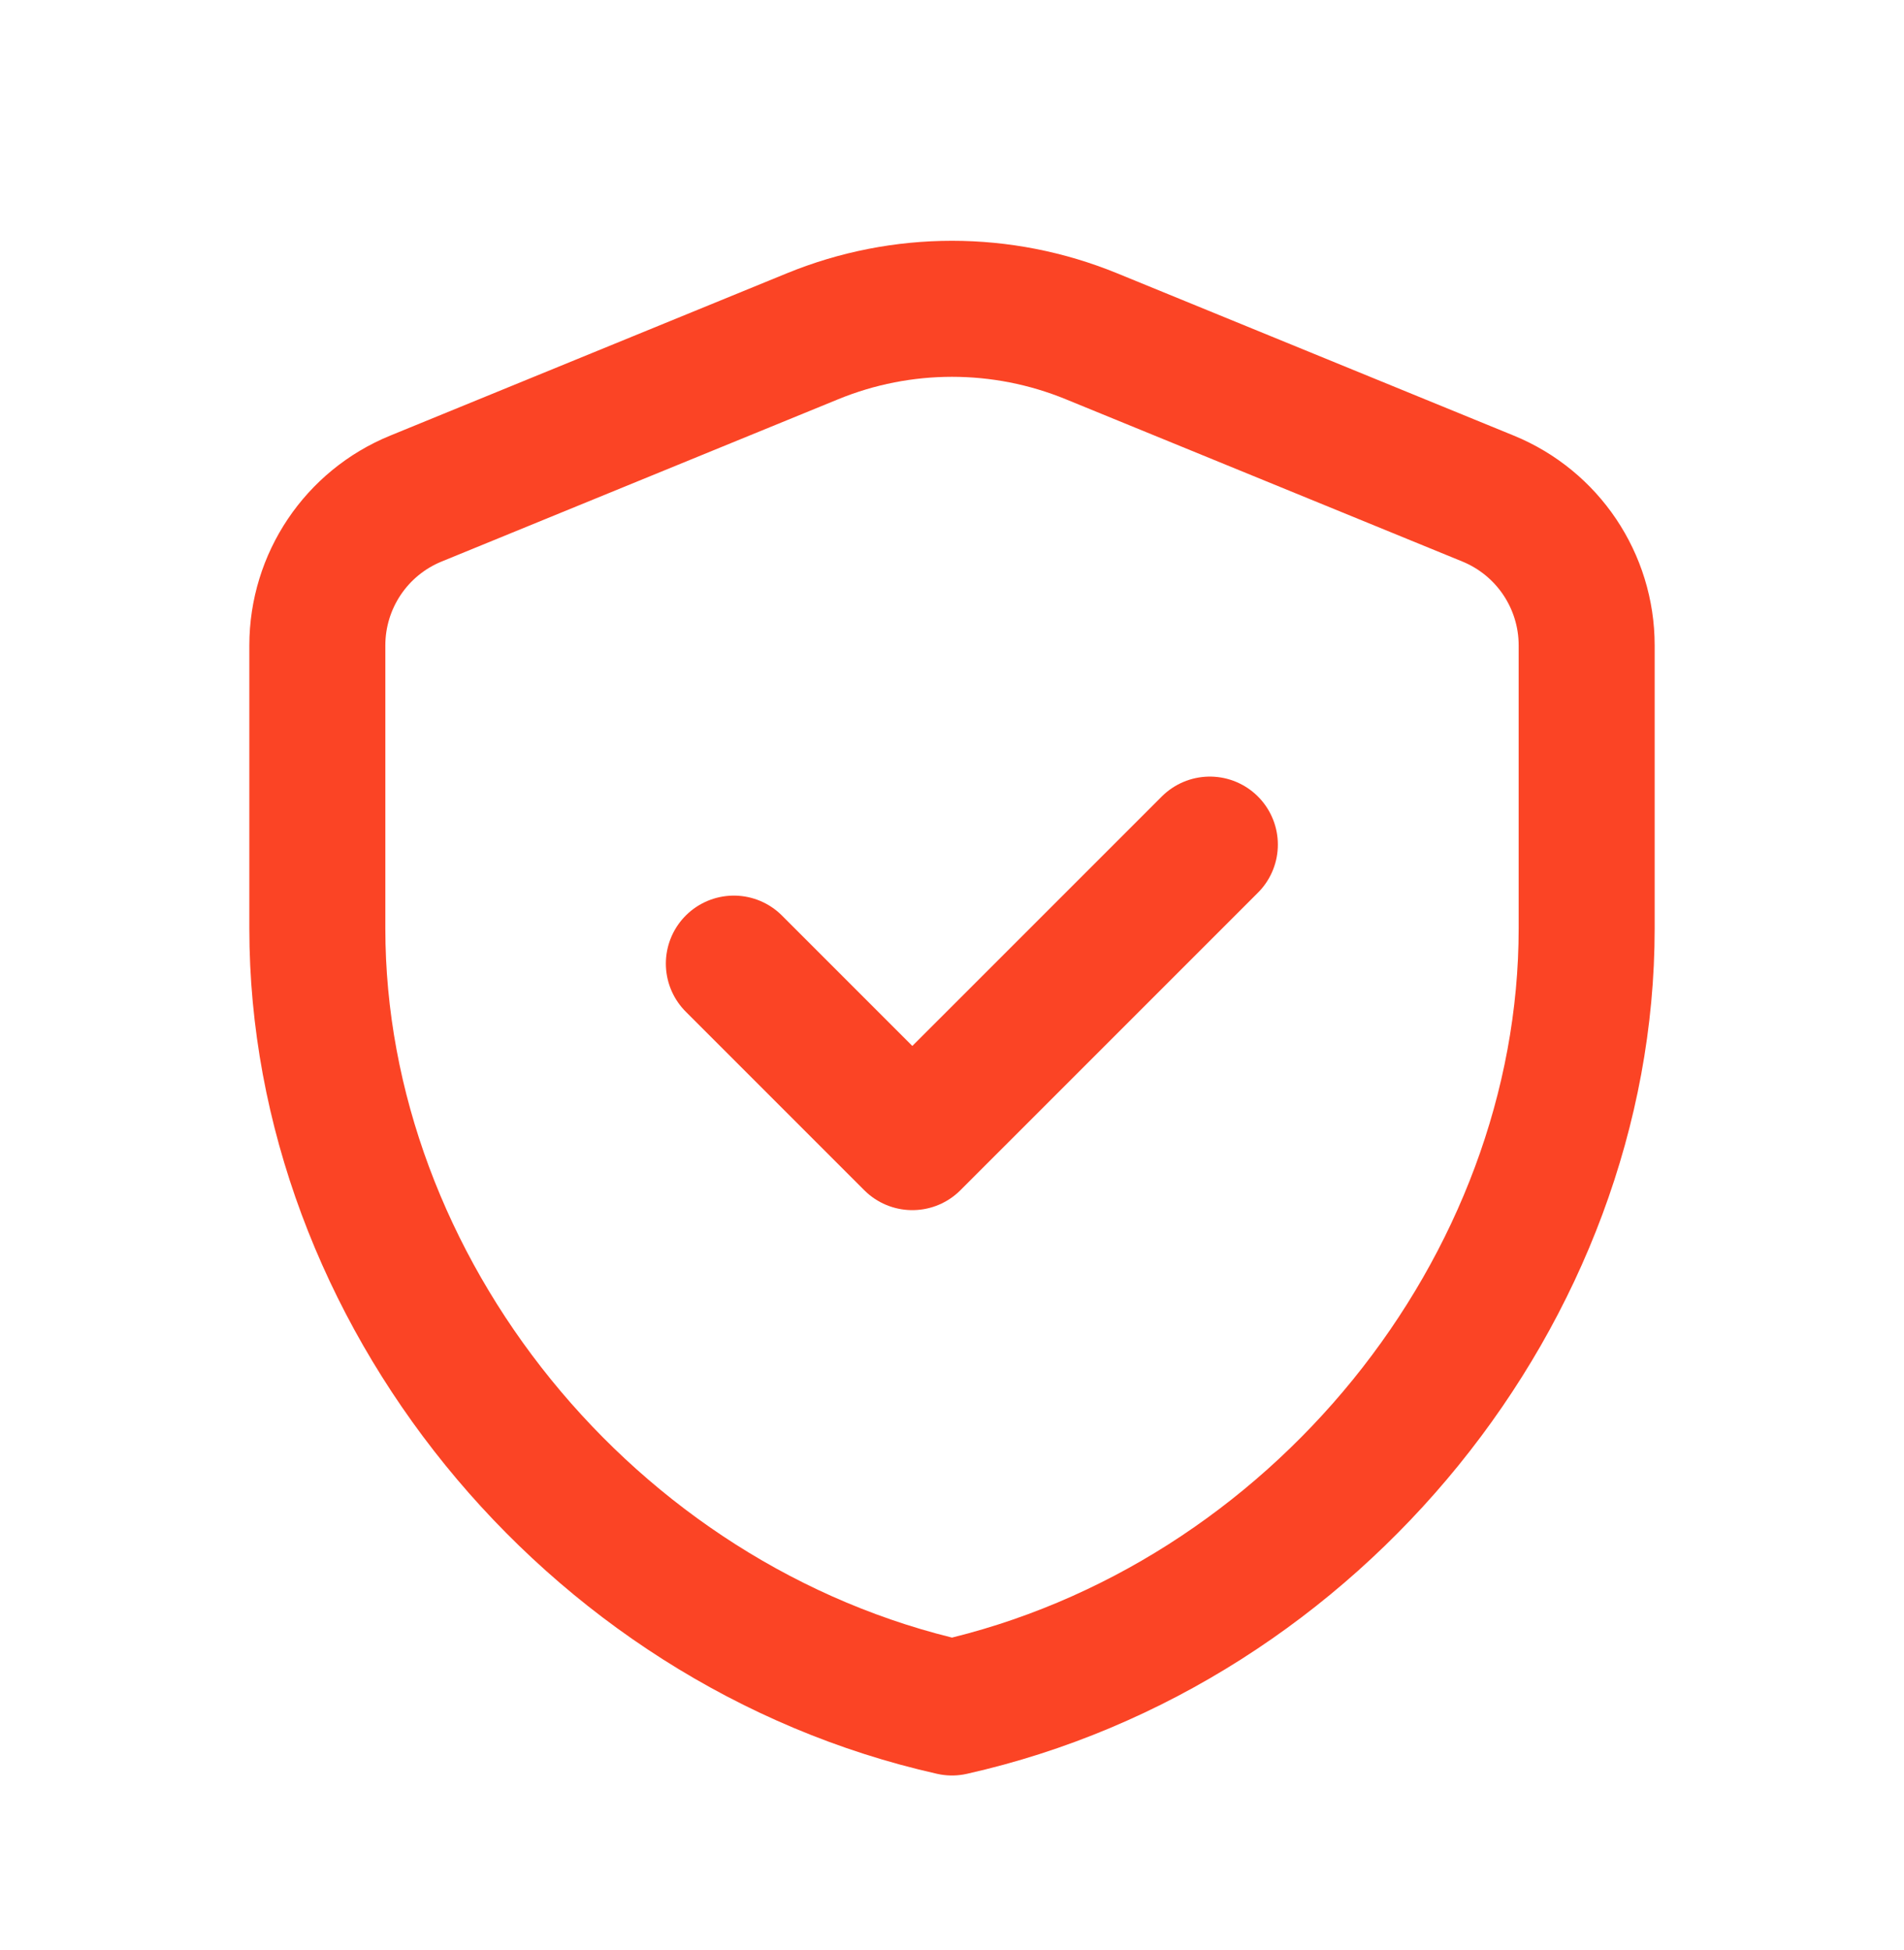 <svg width="42" height="43" viewBox="0 0 42 43" fill="none" xmlns="http://www.w3.org/2000/svg">
<g clip-path="url(#clip0_7195_1093)">
<path d="M35 20.478C35 28.424 29.027 35.855 21 37.659C12.973 35.855 7 28.424 7 20.478V14.235C7 12.814 7.859 11.533 9.175 10.996L17.925 7.416C19.896 6.609 22.104 6.609 24.075 7.416L32.825 10.996C34.141 11.535 35 12.814 35 14.235V20.478Z" stroke="#FB4425" stroke-width="3" stroke-linecap="round" stroke-linejoin="round"/>
<path d="M26.688 18.628L20.125 25.19L16.188 21.253" stroke="#FB4425" stroke-width="3" stroke-linecap="round" stroke-linejoin="round"/>
</g>
<defs>
<clipPath id="clip0_7195_1093">
<rect width="42" height="42" fill="white" transform="translate(0 0.909)"/>
</clipPath>
</defs>
</svg>
